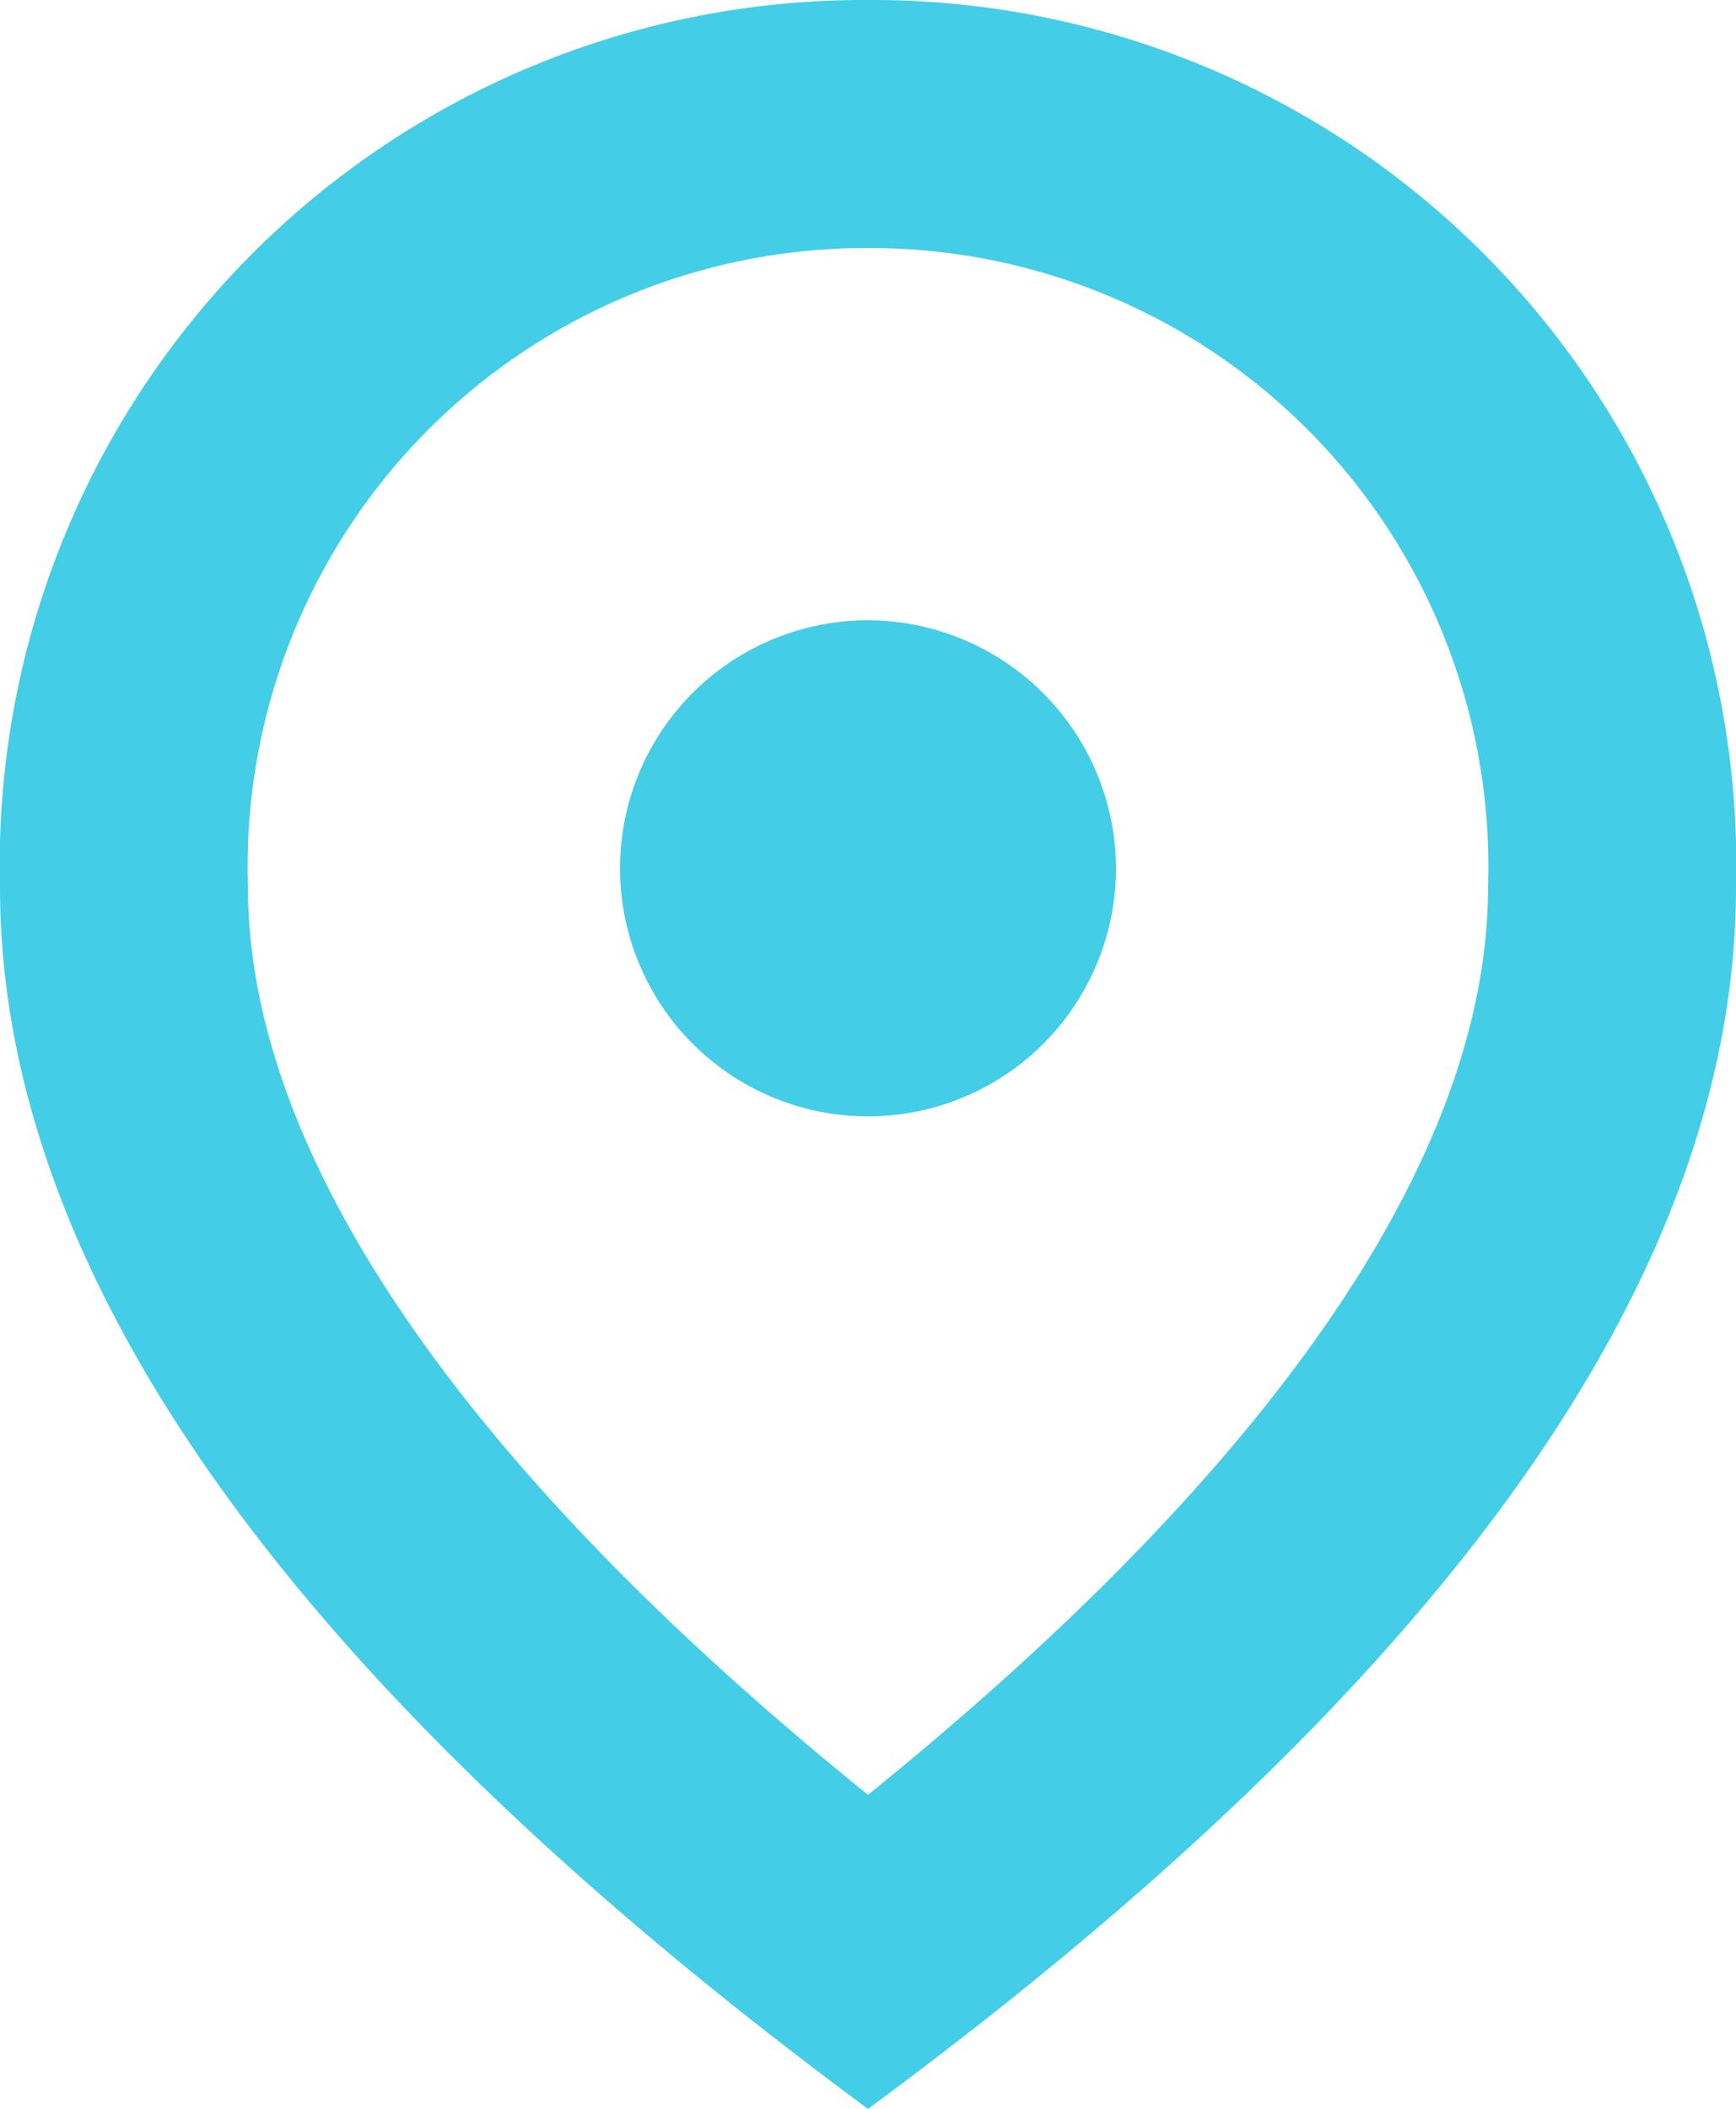 <svg xmlns="http://www.w3.org/2000/svg" width="12" height="14.571" viewBox="0 0 12 14.571">
  <g id="pin_drop_black_24dp" transform="translate(-5 -2)">
    <path id="Path_356" data-name="Path 356" d="M11,3.714a4.274,4.274,0,0,1,4.286,4.414c0,1.851-1.474,4-4.286,6.274C8.189,12.131,6.714,9.971,6.714,8.129A4.274,4.274,0,0,1,11,3.714M11,2A5.973,5.973,0,0,0,5,8.129q0,4.011,6,8.443,6-4.423,6-8.443A5.973,5.973,0,0,0,11,2Z" transform="translate(0 0)" fill="#44cde6"/>
    <path id="Path_357" data-name="Path 357" d="M11.714,7a1.714,1.714,0,1,0,1.714,1.714A1.719,1.719,0,0,0,11.714,7Z" transform="translate(-0.714 -0.714)" fill="#44cde6"/>
  </g>
</svg>
